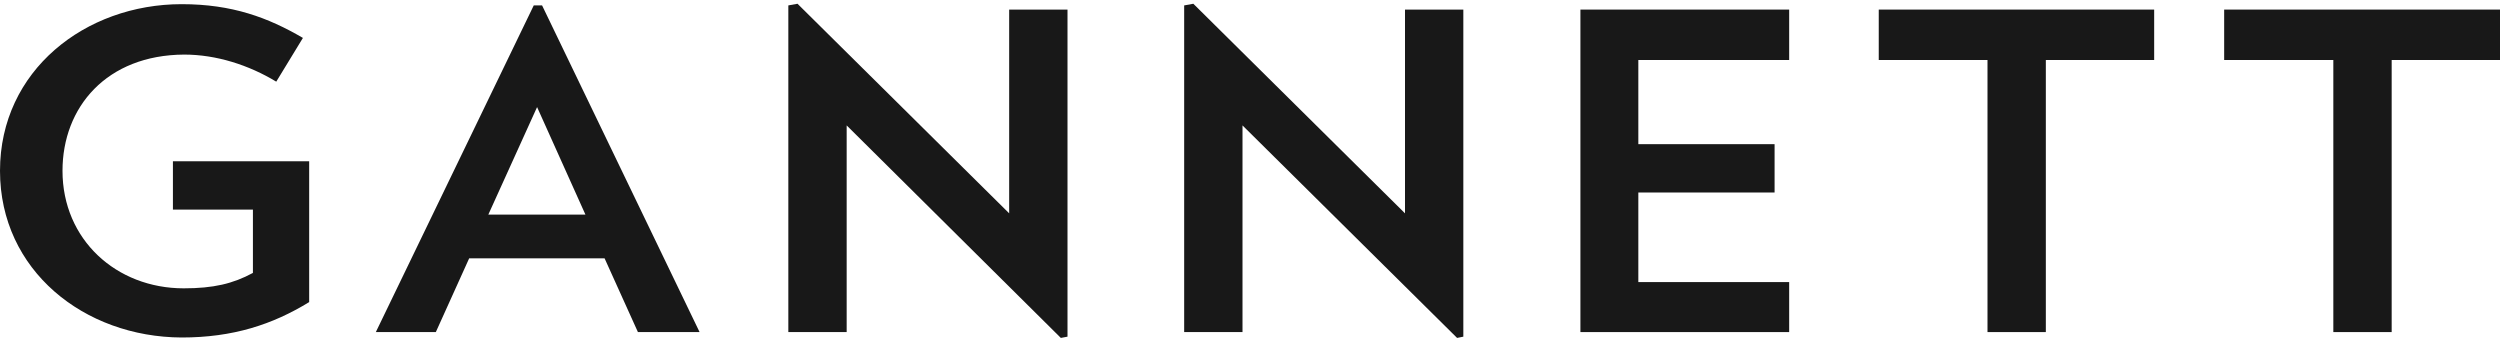 <svg width="600" height="82" viewBox="0 0 600 82" fill="none" xmlns="http://www.w3.org/2000/svg">
<path d="M74.2 38.7V72.5C65.4 77.9 55.9 81 43.6 81C20.2 80.9 0 64.9 0 41C0 16.9 20.5 1 43.6 1C55.7 1 64.3 4.2 72.7 9.1L66.3 19.6C59.7 15.6 51.9 13.1 44.2 13.1C25.6 13.2 15 25.7 15 41C15 57.5 27.9 69.2 44.1 69.2C51.2 69.2 55.9 68.1 60.7 65.5V50.3H41.5V38.7" fill="#181818"/>
<path d="M128.9 25.7L117.2 51.5H140.5L128.9 25.7ZM153.1 79.7L145.1 62H112.6L104.6 79.7H90.2L128.1 1.3H130.1L167.9 79.7" fill="#181818"/>
<path d="M254.6 81.1L203.2 30.1V79.7H189.2V1.3L191.4 0.9L242.2 51.2V2.3H256.2V80.8" fill="#181818"/>
<path d="M349.7 81.1L298.2 30.1V79.7H284.2V1.3L286.4 0.9L337.2 51.2V2.3H351.2V80.8" fill="#181818"/>
<path d="M379.3 79.7V2.3H429.4V14.4H393.2V34.6H425.9V46.2H393.2V67.7H429.4V79.7" fill="#181818"/>
<path d="M491 14.4V79.7H477V14.4H450.9V2.3H517V14.4" fill="#181818"/>
<path d="M574 14.4V79.7H560V14.4H533.8V2.3H600V14.4" fill="#181818"/>
</svg>
